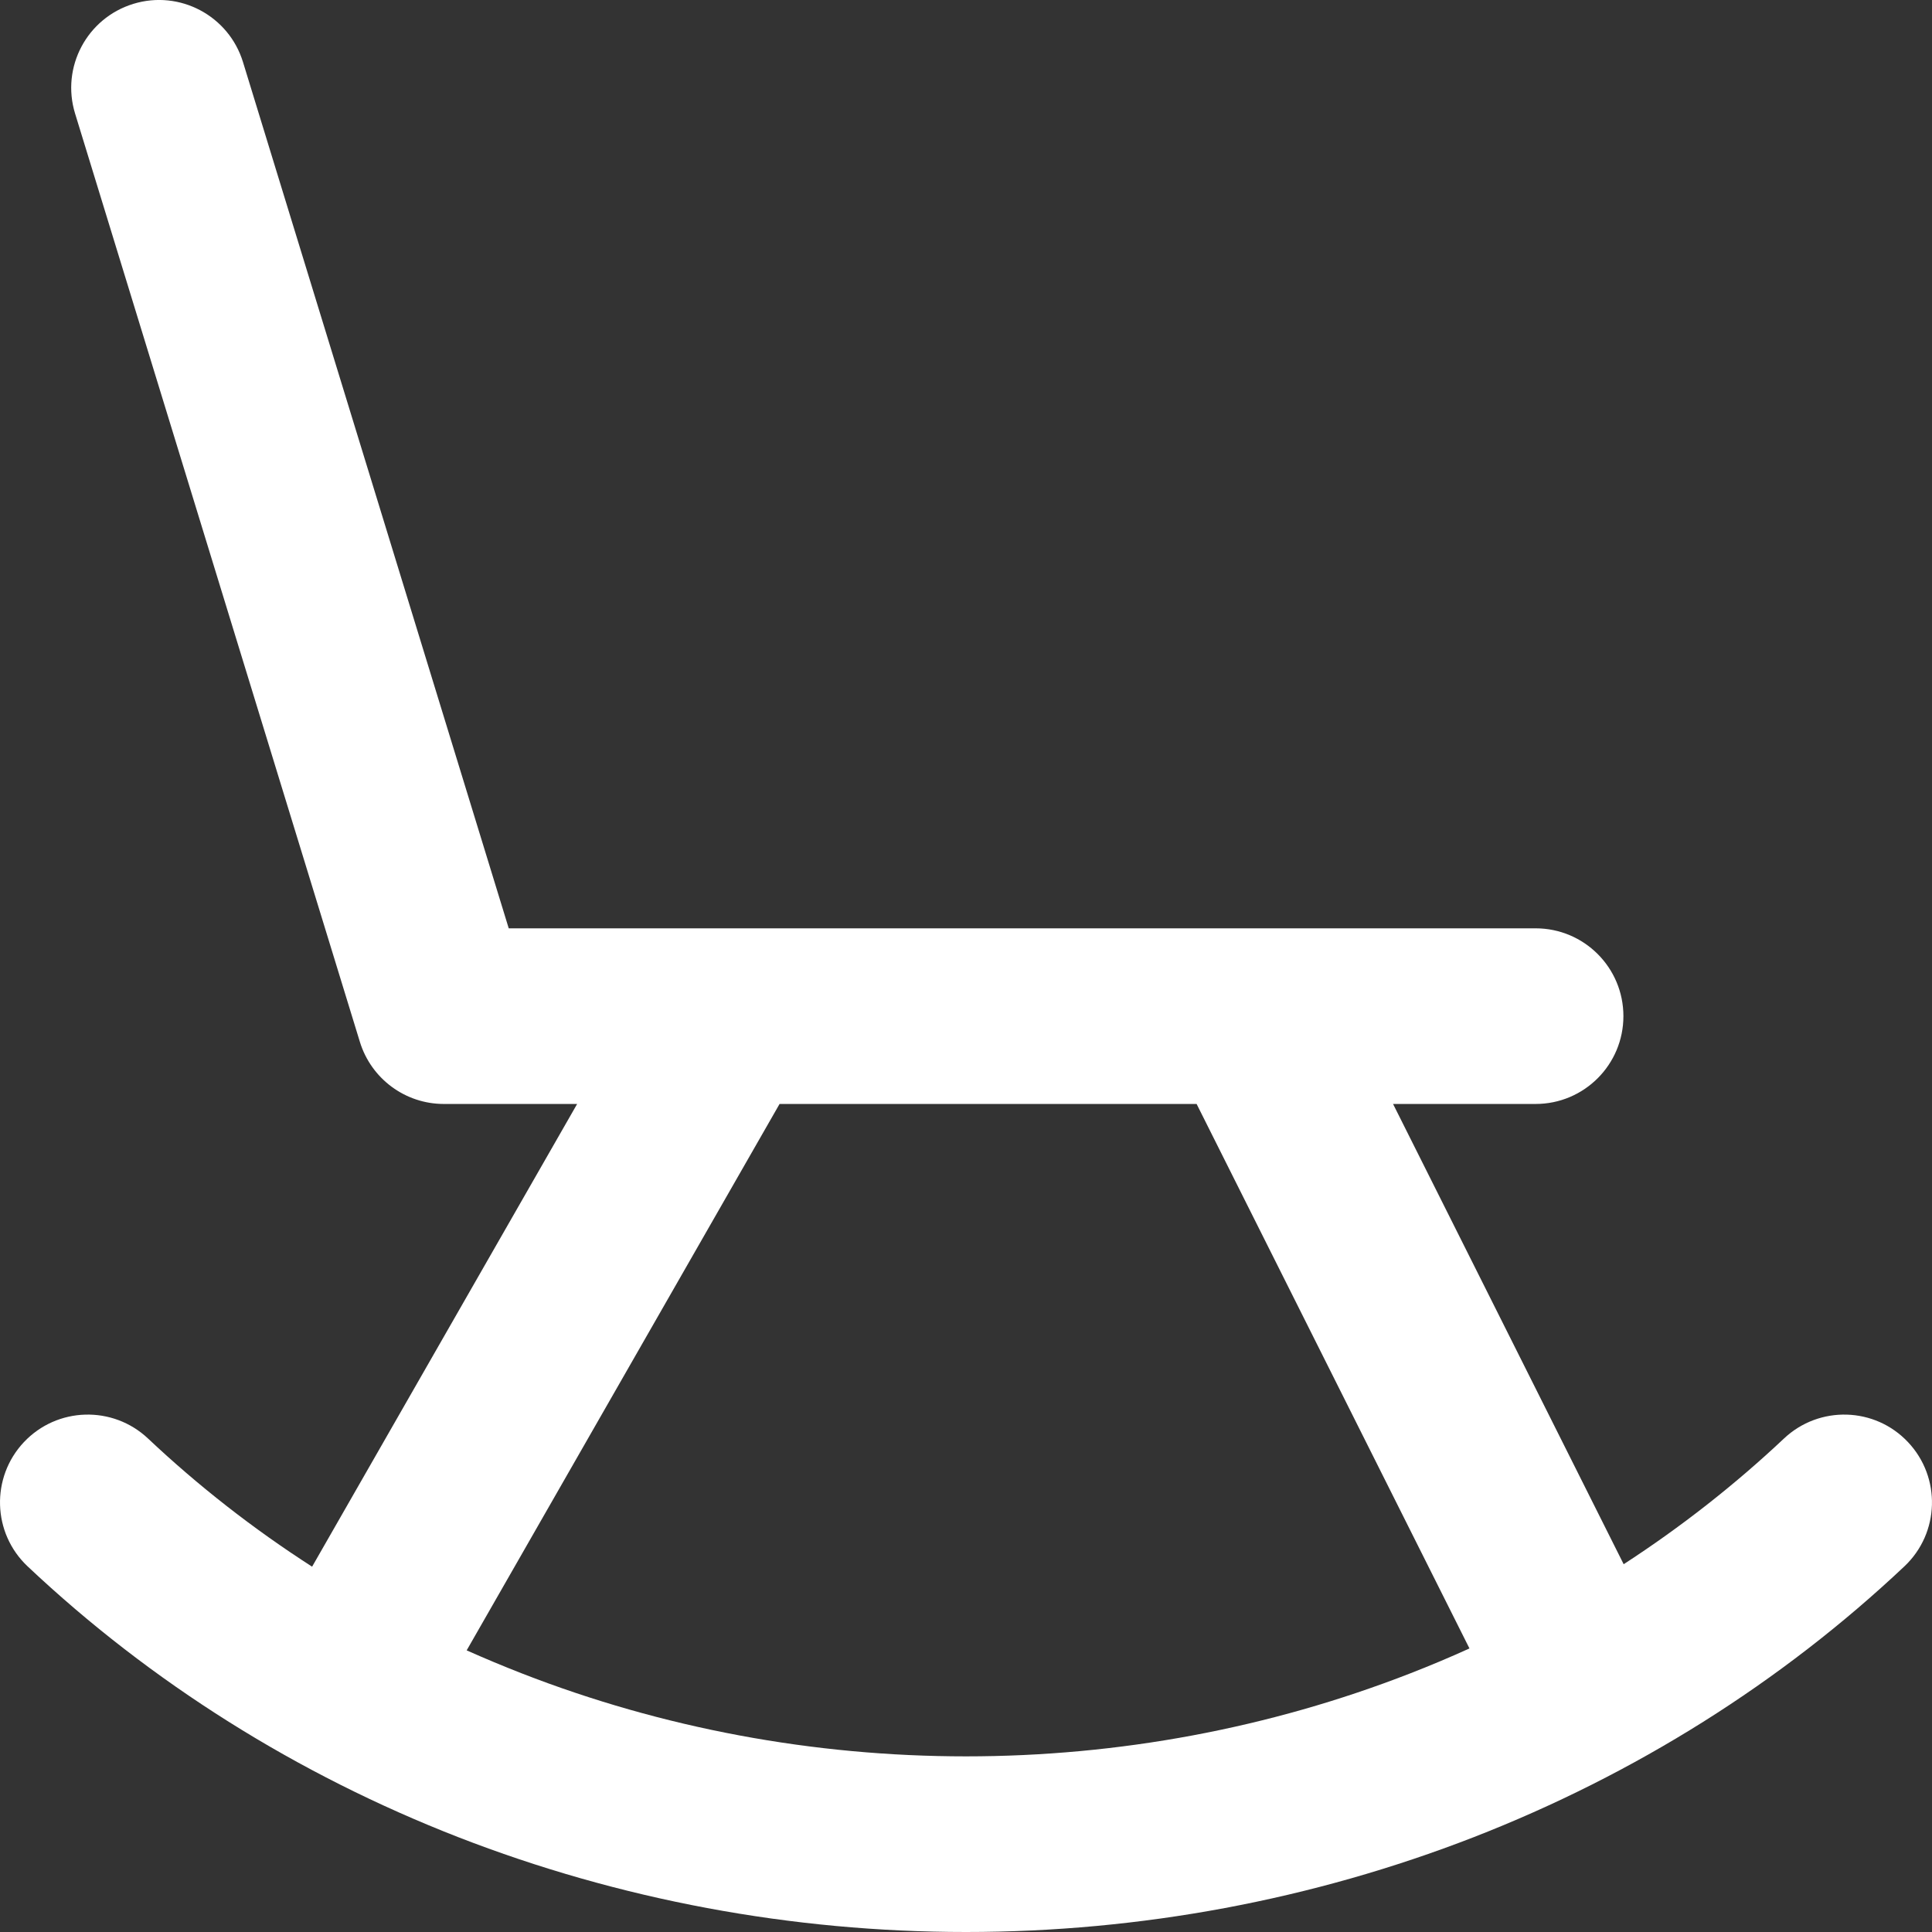 <svg width="22" height="22" viewBox="0 0 22 22" fill="none" xmlns="http://www.w3.org/2000/svg">
<rect x="0" y="0" width="22" height="22" fill="#333333" stroke="none"/>
<path fill-rule="evenodd" clip-rule="evenodd" d="M1.518 0.044C2.046 -0.118 2.605 0.179 2.767 0.707L5.793 10.571H8.28C8.292 10.571 8.304 10.571 8.317 10.571H14.222C14.236 10.571 14.249 10.571 14.263 10.571H17.486C18.039 10.571 18.486 11.019 18.486 11.571C18.486 12.123 18.039 12.571 17.486 12.571H15.863L18.489 17.812C19.142 17.388 19.753 16.909 20.314 16.381C20.716 16.002 21.349 16.02 21.727 16.422C22.106 16.824 22.088 17.457 21.686 17.836C20.283 19.159 18.615 20.206 16.782 20.92C14.948 21.633 12.983 22 11 22C9.017 22 7.052 21.633 5.218 20.92C3.385 20.206 1.717 19.159 0.314 17.836C-0.088 17.457 -0.106 16.824 0.272 16.422C0.651 16.02 1.284 16.002 1.686 16.381C2.259 16.921 2.885 17.41 3.554 17.84L6.572 12.571H5.054C4.615 12.571 4.227 12.284 4.098 11.864L0.855 1.293C0.693 0.765 0.99 0.206 1.518 0.044ZM8.877 12.571L5.314 18.793C5.521 18.885 5.731 18.973 5.944 19.056C7.543 19.679 9.262 20 11 20C12.738 20 14.457 19.679 16.056 19.056C16.285 18.967 16.511 18.872 16.733 18.771L13.626 12.571H8.877Z" fill="white"/>
</svg>
